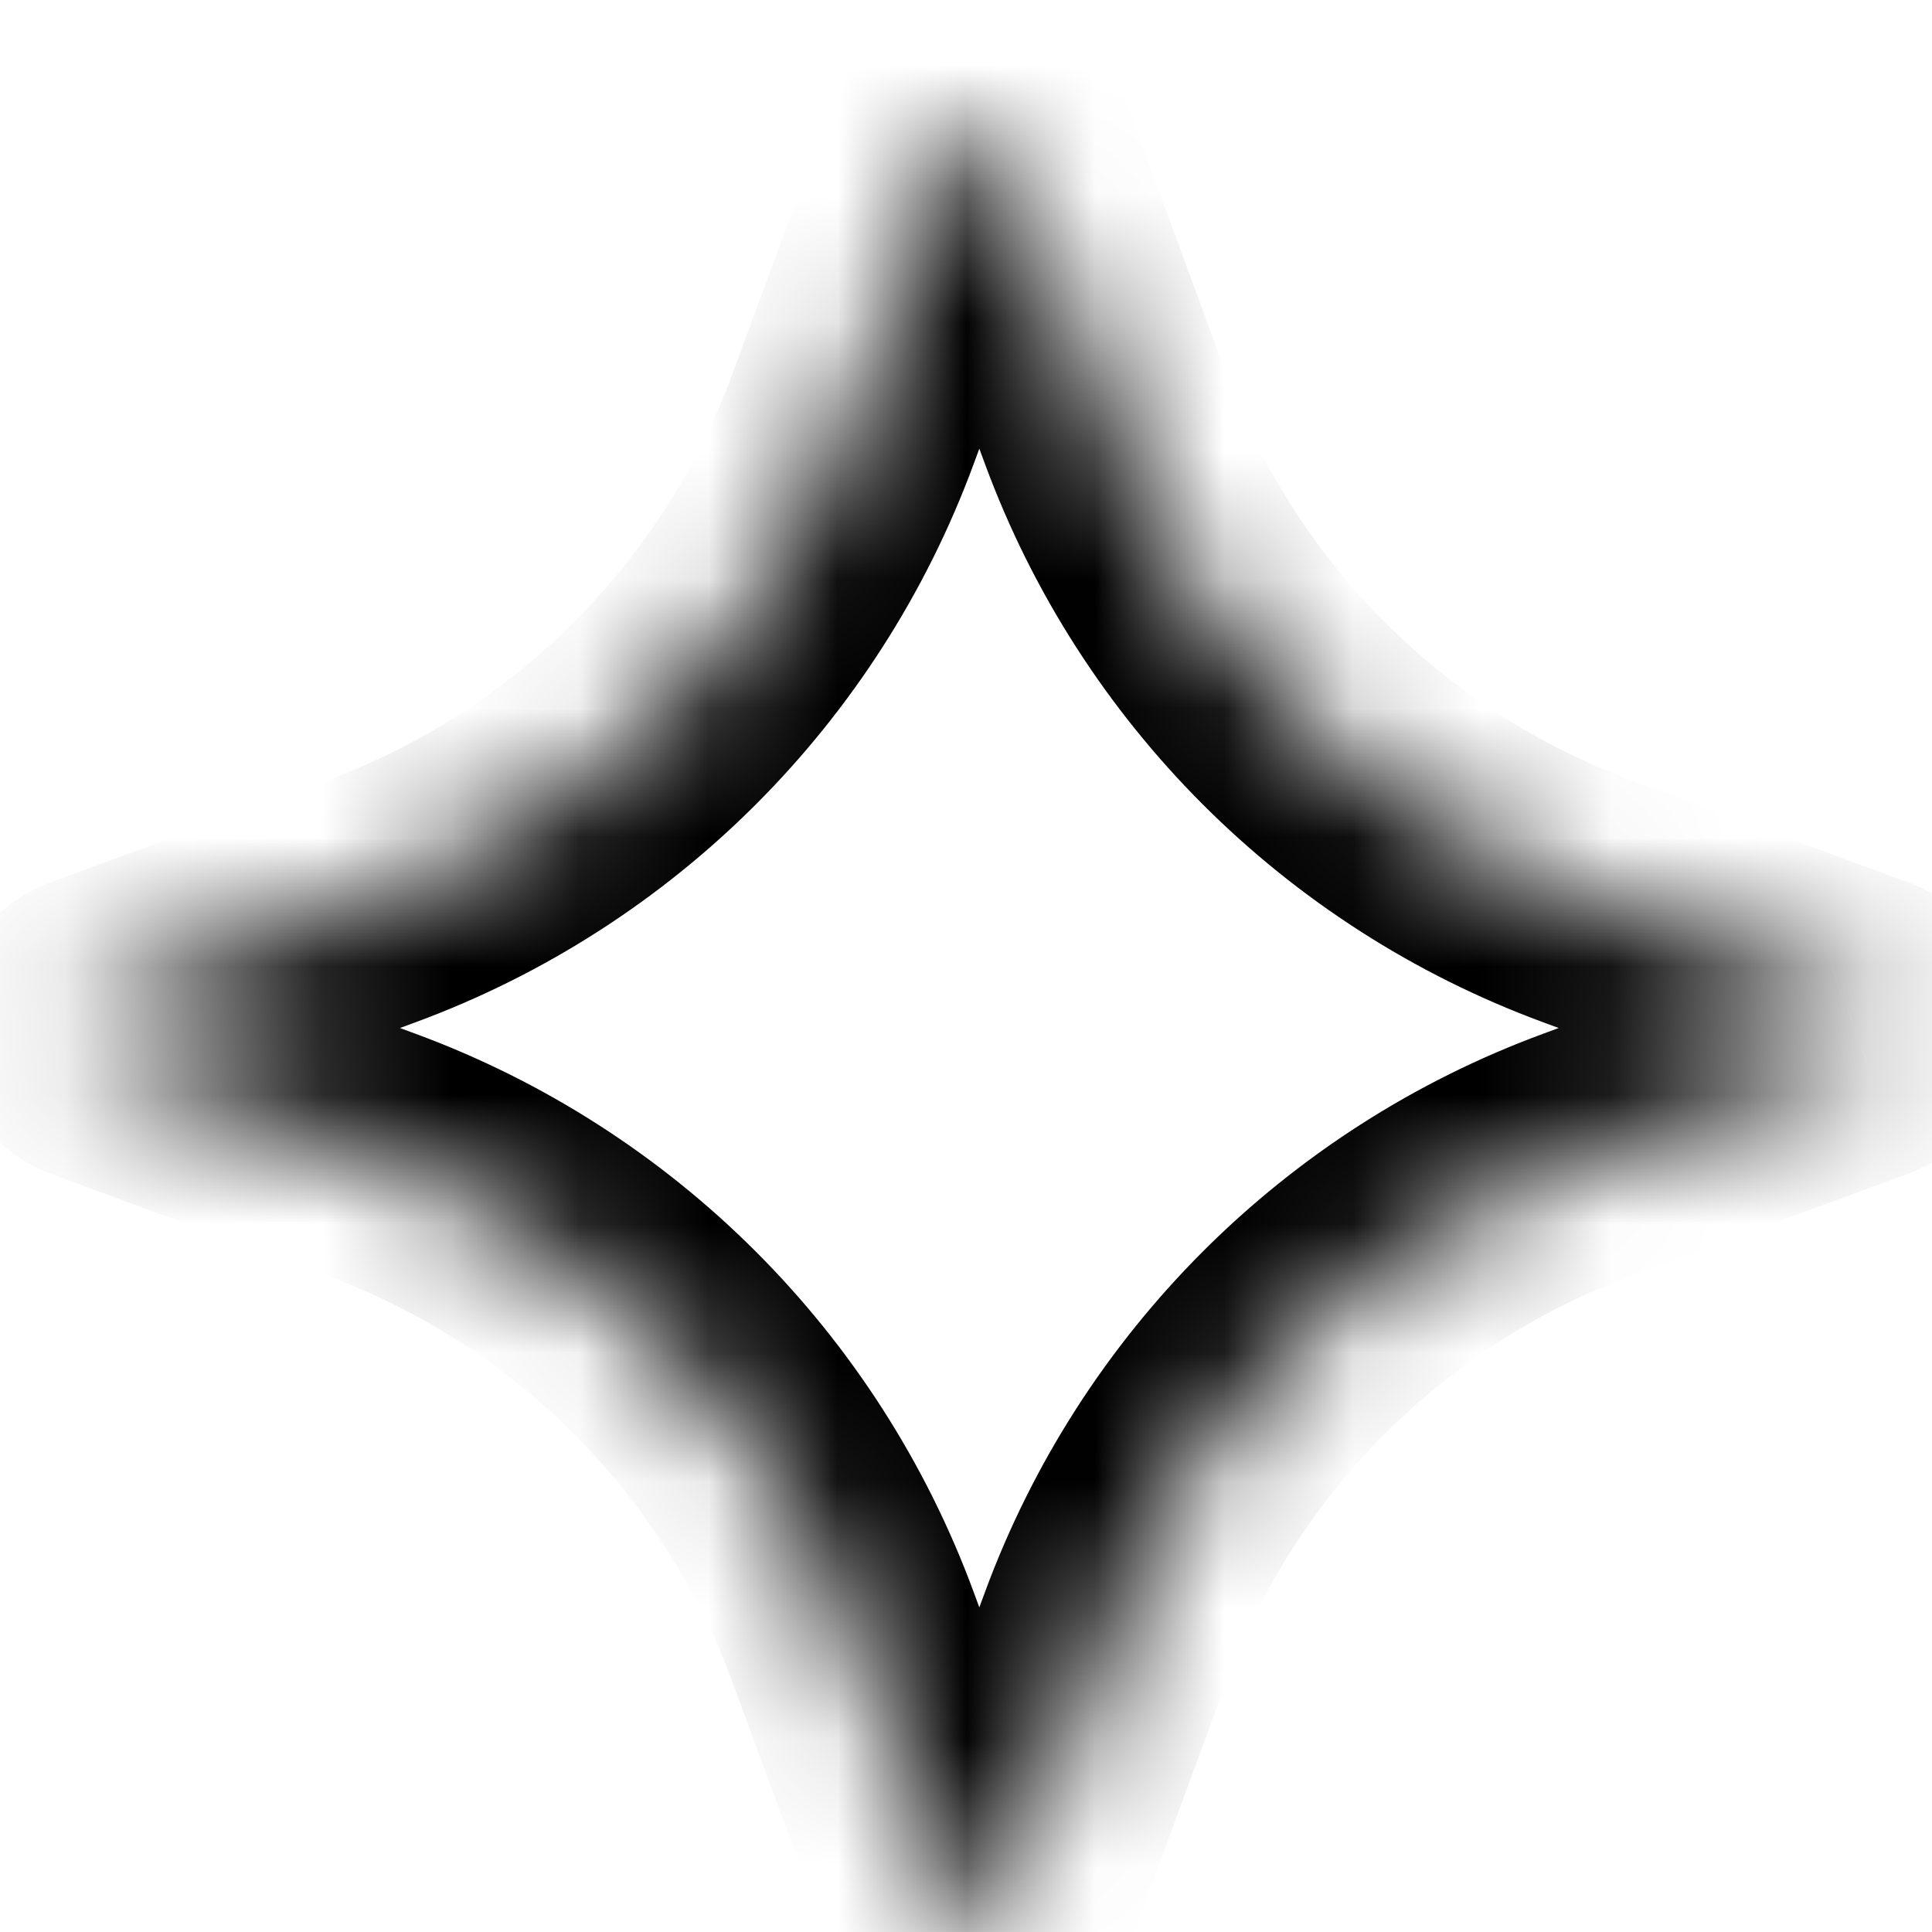 <?xml version="1.0" encoding="UTF-8"?> <svg xmlns="http://www.w3.org/2000/svg" width="15" height="15" viewBox="0 0 15 15" fill="none"> <mask id="path-1-inside-1" fill="white"> <path d="M14.47 7.789L12.327 6.999C10.593 6.359 9.226 4.992 8.586 3.258L7.796 1.115C7.766 1.035 7.689 0.981 7.604 0.981C7.518 0.981 7.441 1.035 7.411 1.115L6.621 3.258C5.981 4.992 4.614 6.359 2.88 6.999L0.738 7.789C0.657 7.819 0.604 7.895 0.604 7.981C0.604 8.067 0.657 8.144 0.738 8.174L2.88 8.964C4.614 9.604 5.981 10.971 6.621 12.705L7.411 14.847C7.441 14.928 7.518 14.981 7.604 14.981C7.689 14.981 7.766 14.928 7.796 14.847L8.586 12.705C9.226 10.971 10.593 9.603 12.327 8.964L14.47 8.174C14.55 8.144 14.604 8.067 14.604 7.981C14.604 7.895 14.55 7.819 14.47 7.789Z"></path> </mask> <path d="M14.47 7.789L14.816 6.851L14.816 6.851L14.47 7.789ZM12.327 6.999L12.673 6.061L12.673 6.061L12.327 6.999ZM8.586 3.258L9.524 2.912L9.524 2.912L8.586 3.258ZM7.796 1.115L6.858 1.462L6.858 1.462L7.796 1.115ZM7.411 1.115L8.349 1.462L8.349 1.462L7.411 1.115ZM6.621 3.258L5.683 2.912L5.683 2.912L6.621 3.258ZM2.88 6.999L3.226 7.937L3.226 7.937L2.88 6.999ZM0.738 7.789L0.392 6.851L0.392 6.851L0.738 7.789ZM0.738 8.174L1.084 7.235L1.084 7.235L0.738 8.174ZM2.88 8.964L2.534 9.902L2.534 9.902L2.88 8.964ZM6.621 12.705L5.683 13.051L5.683 13.051L6.621 12.705ZM7.411 14.847L6.473 15.193L6.473 15.193L7.411 14.847ZM7.796 14.847L8.734 15.193L8.734 15.193L7.796 14.847ZM8.586 12.705L9.524 13.051L9.524 13.051L8.586 12.705ZM12.327 8.964L12.673 9.902L12.673 9.902L12.327 8.964ZM14.47 8.174L14.124 7.235L14.123 7.235L14.47 8.174ZM14.604 7.981L15.604 7.981L14.604 7.981ZM14.816 6.851L12.673 6.061L11.981 7.937L14.123 8.727L14.816 6.851ZM12.673 6.061C11.213 5.522 10.063 4.372 9.524 2.912L7.648 3.604C8.389 5.613 9.972 7.196 11.981 7.937L12.673 6.061ZM9.524 2.912L8.734 0.769L6.858 1.462L7.648 3.604L9.524 2.912ZM8.734 0.769C8.559 0.296 8.108 -0.019 7.604 -0.019V1.981C7.271 1.981 6.973 1.774 6.858 1.462L8.734 0.769ZM7.604 -0.019C7.099 -0.019 6.648 0.296 6.473 0.769L8.349 1.462C8.234 1.774 7.936 1.981 7.604 1.981V-0.019ZM6.473 0.769L5.683 2.912L7.559 3.604L8.349 1.462L6.473 0.769ZM5.683 2.912C5.144 4.372 3.994 5.522 2.534 6.061L3.226 7.937C5.235 7.196 6.818 5.613 7.559 3.604L5.683 2.912ZM2.534 6.061L0.392 6.851L1.084 8.727L3.226 7.937L2.534 6.061ZM0.392 6.851C-0.082 7.025 -0.396 7.477 -0.396 7.981H1.604C1.604 8.314 1.396 8.612 1.084 8.727L0.392 6.851ZM-0.396 7.981C-0.396 8.486 -0.082 8.937 0.392 9.112L1.084 7.235C1.396 7.351 1.604 7.649 1.604 7.981H-0.396ZM0.391 9.112L2.534 9.902L3.226 8.026L1.084 7.235L0.391 9.112ZM2.534 9.902C3.994 10.441 5.144 11.591 5.683 13.051L7.559 12.359C6.818 10.35 5.235 8.767 3.226 8.026L2.534 9.902ZM5.683 13.051L6.473 15.193L8.349 14.501L7.559 12.359L5.683 13.051ZM6.473 15.193C6.648 15.667 7.099 15.981 7.604 15.981V13.981C7.936 13.981 8.234 14.189 8.349 14.501L6.473 15.193ZM7.604 15.981C8.108 15.981 8.559 15.667 8.734 15.193L6.858 14.501C6.973 14.189 7.271 13.981 7.604 13.981V15.981ZM8.734 15.193L9.524 13.051L7.648 12.359L6.858 14.501L8.734 15.193ZM9.524 13.051C10.063 11.591 11.213 10.44 12.673 9.902L11.981 8.026C9.972 8.766 8.389 10.35 7.648 12.359L9.524 13.051ZM12.673 9.902L14.816 9.112L14.123 7.235L11.981 8.026L12.673 9.902ZM14.816 9.112C15.289 8.937 15.604 8.486 15.604 7.981H13.604C13.604 7.649 13.811 7.351 14.124 7.235L14.816 9.112ZM15.604 7.981C15.604 7.476 15.288 7.025 14.816 6.851L14.123 8.727C13.812 8.612 13.604 8.315 13.604 7.981L15.604 7.981Z" fill="black" mask="url(#path-1-inside-1)"></path> </svg> 